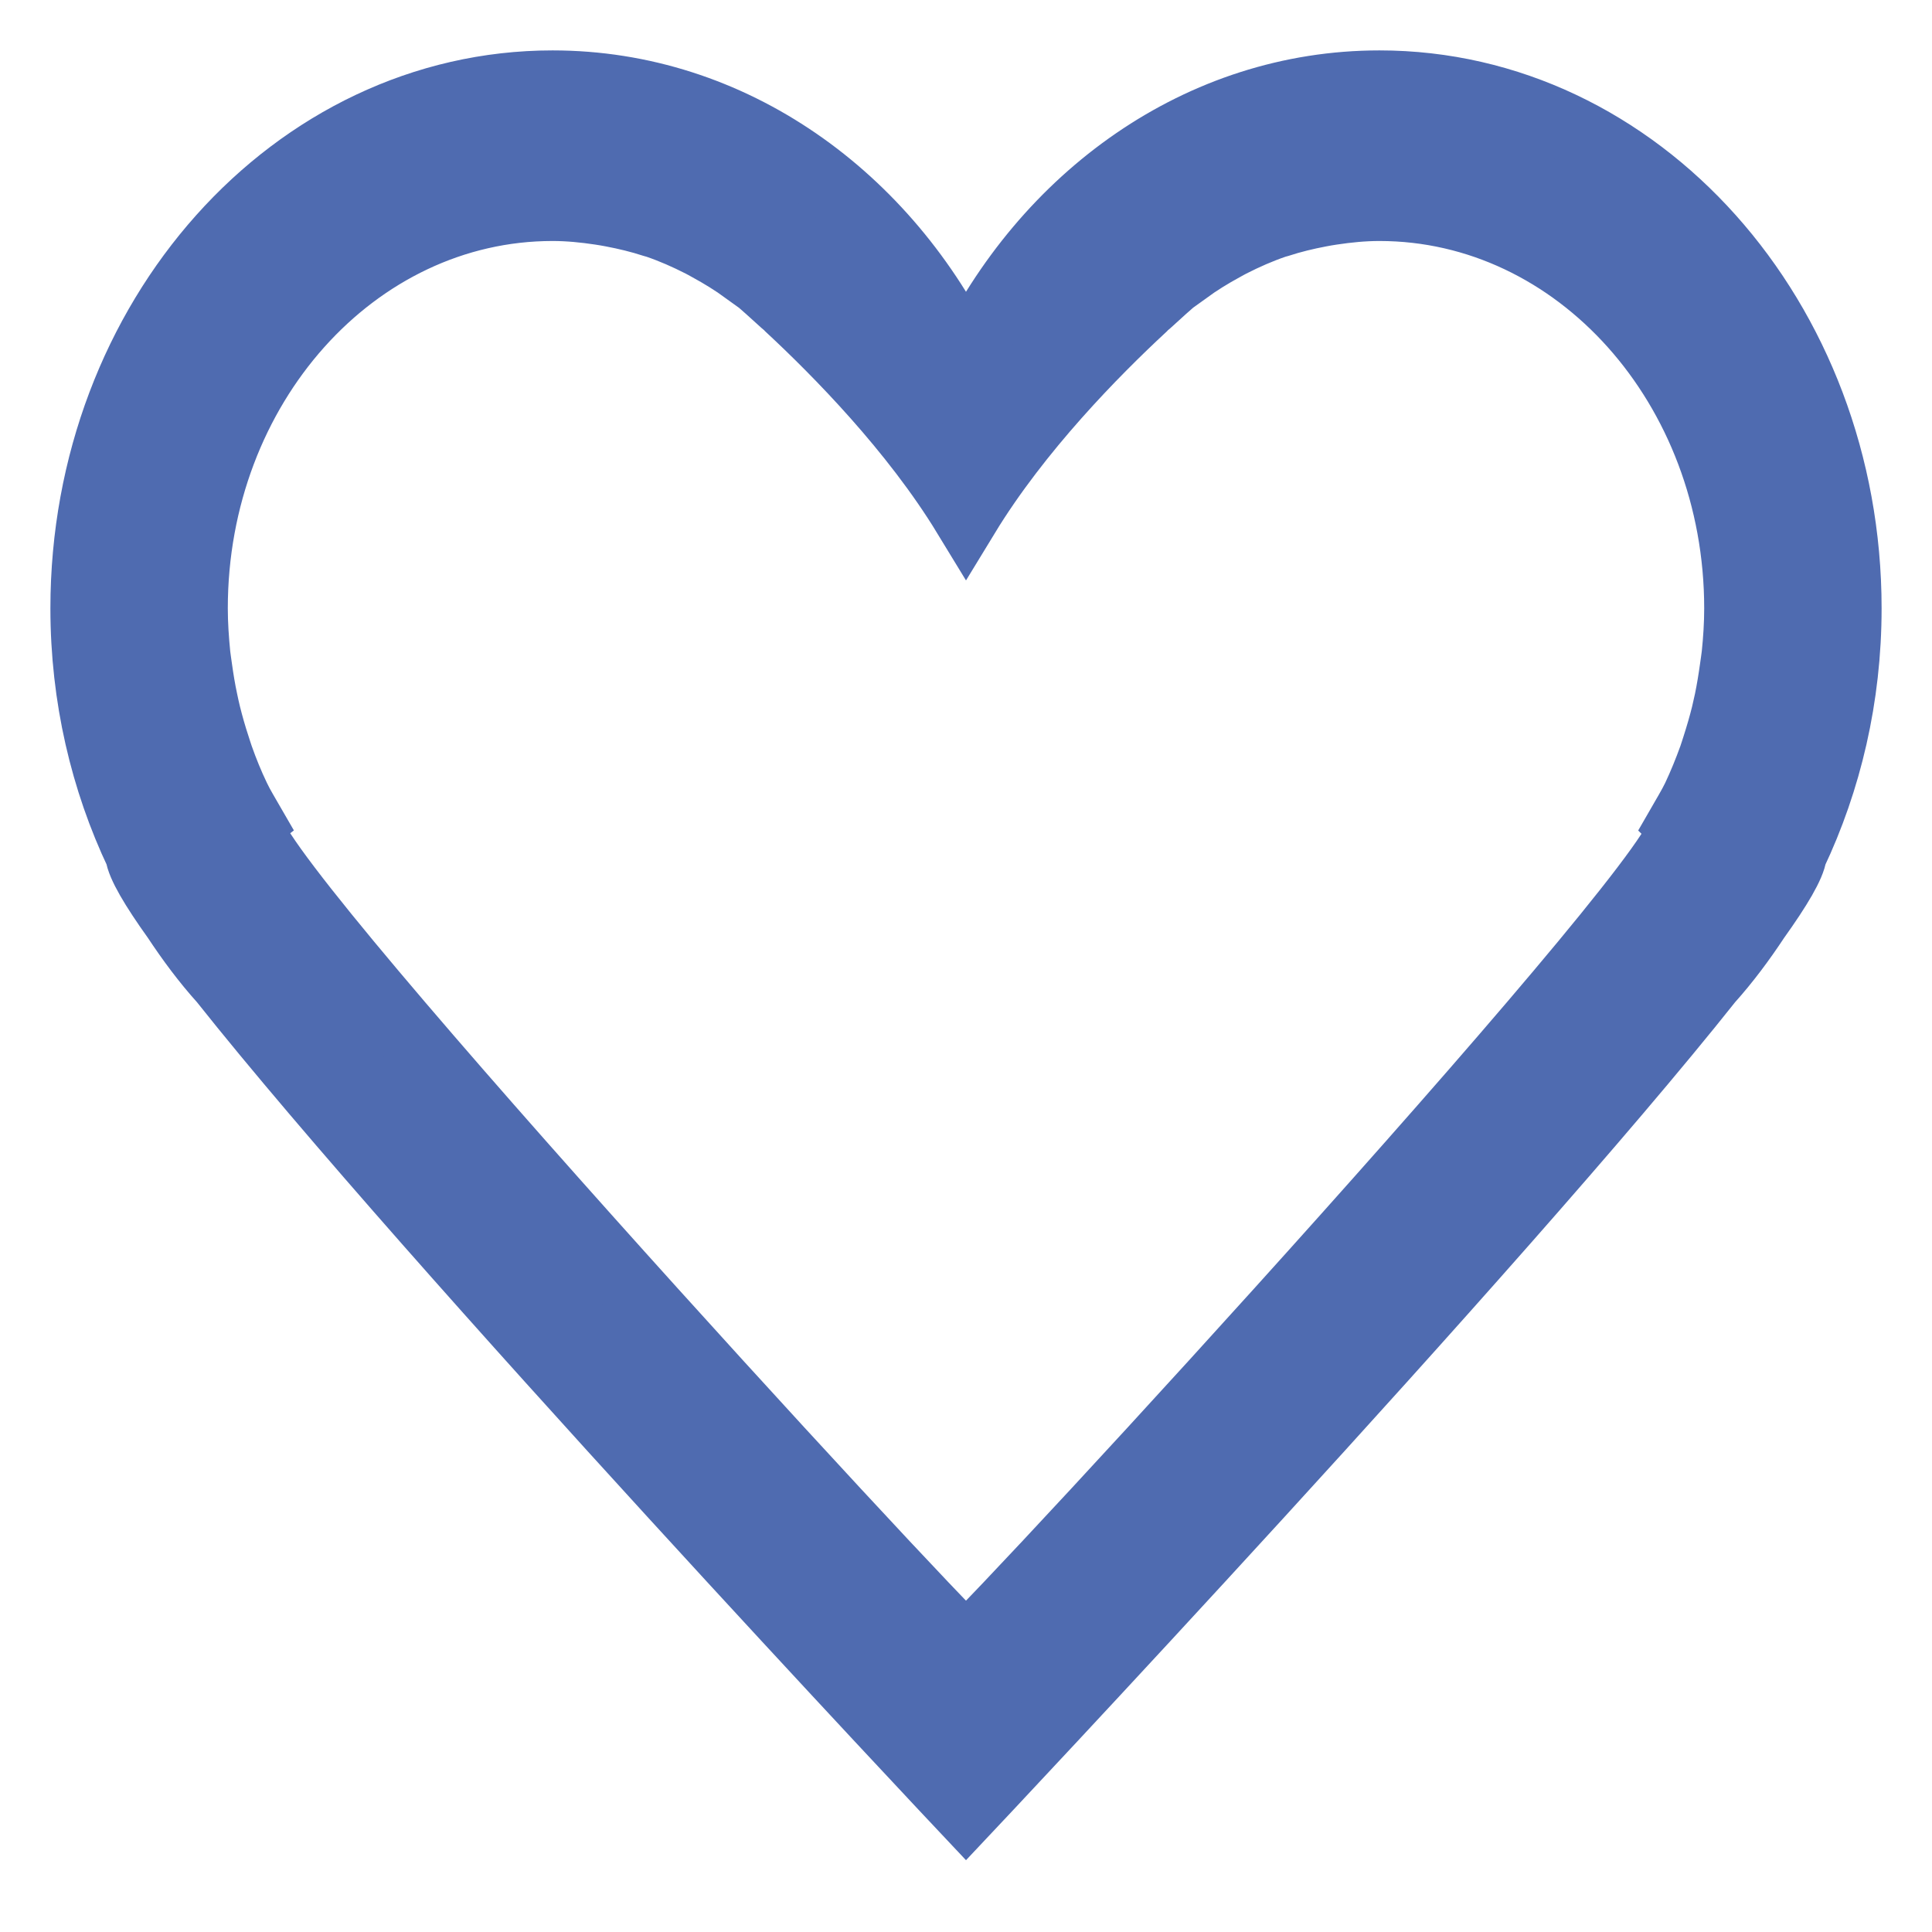 <svg width="23" height="23" viewBox="0 0 23 23" fill="none" xmlns="http://www.w3.org/2000/svg">
<mask id="path-1-outside-1" maskUnits="userSpaceOnUse" x="0" y="0" width="23" height="23" fill="black">
<rect fill="white" width="23" height="23"/>
<path d="M16.422 1C14.29 1 12.439 2.34 11.5 4.306C10.561 2.34 8.71 1 6.578 1C3.498 1 1 3.795 1 7.242C1 8.299 1.237 9.293 1.651 10.165C1.667 10.297 1.823 10.565 2.09 10.938C2.261 11.197 2.446 11.446 2.65 11.672C5.157 14.831 11.5 21.562 11.5 21.562C11.5 21.562 17.843 14.831 20.35 11.673C20.554 11.446 20.739 11.197 20.91 10.938C21.177 10.565 21.333 10.298 21.349 10.166C21.763 9.293 22 8.299 22 7.242C22 3.795 19.502 1 16.422 1ZM20.657 7.796C20.651 7.85 20.642 7.902 20.635 7.956C20.617 8.086 20.596 8.214 20.57 8.341C20.558 8.396 20.546 8.45 20.533 8.505C20.501 8.634 20.464 8.76 20.424 8.885C20.41 8.928 20.397 8.971 20.382 9.014C20.323 9.177 20.258 9.337 20.185 9.492C20.13 9.605 20.065 9.71 20.003 9.818C20.005 9.82 20.01 9.828 20.012 9.83C20.289 10.188 11.919 19.273 11.5 19.62C11.081 19.273 2.711 10.188 2.989 9.829C2.99 9.827 2.996 9.819 2.998 9.817C2.936 9.709 2.87 9.605 2.816 9.491C2.742 9.337 2.677 9.177 2.619 9.013C2.604 8.97 2.591 8.927 2.577 8.884C2.536 8.76 2.5 8.634 2.468 8.505C2.455 8.45 2.442 8.396 2.431 8.34C2.404 8.214 2.383 8.086 2.365 7.956C2.358 7.902 2.349 7.85 2.343 7.796C2.325 7.614 2.312 7.429 2.312 7.242C2.312 4.606 4.222 2.469 6.578 2.469C6.77 2.469 6.958 2.488 7.144 2.516C7.191 2.523 7.238 2.531 7.285 2.54C7.454 2.572 7.62 2.612 7.782 2.665C7.795 2.669 7.81 2.672 7.824 2.677C8.002 2.738 8.174 2.814 8.341 2.899C8.373 2.915 8.404 2.933 8.435 2.95C8.586 3.032 8.733 3.123 8.873 3.224L8.875 3.203C8.875 3.203 9.063 3.359 9.335 3.609C9.347 3.62 9.36 3.629 9.372 3.64C9.38 3.647 9.387 3.655 9.394 3.663C9.962 4.191 10.875 5.115 11.5 6.141C12.125 5.115 13.038 4.191 13.606 3.664C13.613 3.656 13.62 3.648 13.628 3.641C13.64 3.63 13.653 3.621 13.665 3.61C13.937 3.359 14.125 3.203 14.125 3.203L14.127 3.224C14.267 3.123 14.414 3.032 14.565 2.95C14.596 2.933 14.627 2.915 14.659 2.899C14.826 2.814 14.998 2.738 15.176 2.677C15.19 2.672 15.204 2.669 15.218 2.665C15.38 2.612 15.546 2.572 15.715 2.54C15.762 2.531 15.808 2.523 15.856 2.516C16.042 2.488 16.23 2.469 16.422 2.469C18.778 2.469 20.688 4.606 20.688 7.242C20.688 7.429 20.676 7.614 20.657 7.796Z"/>
</mask>
<path d="M16.422 1C14.29 1 12.439 2.34 11.5 4.306C10.561 2.34 8.71 1 6.578 1C3.498 1 1 3.795 1 7.242C1 8.299 1.237 9.293 1.651 10.165C1.667 10.297 1.823 10.565 2.09 10.938C2.261 11.197 2.446 11.446 2.65 11.672C5.157 14.831 11.5 21.562 11.5 21.562C11.5 21.562 17.843 14.831 20.35 11.673C20.554 11.446 20.739 11.197 20.91 10.938C21.177 10.565 21.333 10.298 21.349 10.166C21.763 9.293 22 8.299 22 7.242C22 3.795 19.502 1 16.422 1ZM20.657 7.796C20.651 7.85 20.642 7.902 20.635 7.956C20.617 8.086 20.596 8.214 20.57 8.341C20.558 8.396 20.546 8.45 20.533 8.505C20.501 8.634 20.464 8.76 20.424 8.885C20.41 8.928 20.397 8.971 20.382 9.014C20.323 9.177 20.258 9.337 20.185 9.492C20.13 9.605 20.065 9.71 20.003 9.818C20.005 9.82 20.01 9.828 20.012 9.83C20.289 10.188 11.919 19.273 11.5 19.62C11.081 19.273 2.711 10.188 2.989 9.829C2.99 9.827 2.996 9.819 2.998 9.817C2.936 9.709 2.87 9.605 2.816 9.491C2.742 9.337 2.677 9.177 2.619 9.013C2.604 8.97 2.591 8.927 2.577 8.884C2.536 8.76 2.5 8.634 2.468 8.505C2.455 8.45 2.442 8.396 2.431 8.34C2.404 8.214 2.383 8.086 2.365 7.956C2.358 7.902 2.349 7.85 2.343 7.796C2.325 7.614 2.312 7.429 2.312 7.242C2.312 4.606 4.222 2.469 6.578 2.469C6.77 2.469 6.958 2.488 7.144 2.516C7.191 2.523 7.238 2.531 7.285 2.54C7.454 2.572 7.62 2.612 7.782 2.665C7.795 2.669 7.81 2.672 7.824 2.677C8.002 2.738 8.174 2.814 8.341 2.899C8.373 2.915 8.404 2.933 8.435 2.95C8.586 3.032 8.733 3.123 8.873 3.224L8.875 3.203C8.875 3.203 9.063 3.359 9.335 3.609C9.347 3.62 9.36 3.629 9.372 3.64C9.38 3.647 9.387 3.655 9.394 3.663C9.962 4.191 10.875 5.115 11.5 6.141C12.125 5.115 13.038 4.191 13.606 3.664C13.613 3.656 13.62 3.648 13.628 3.641C13.64 3.63 13.653 3.621 13.665 3.61C13.937 3.359 14.125 3.203 14.125 3.203L14.127 3.224C14.267 3.123 14.414 3.032 14.565 2.95C14.596 2.933 14.627 2.915 14.659 2.899C14.826 2.814 14.998 2.738 15.176 2.677C15.19 2.672 15.204 2.669 15.218 2.665C15.38 2.612 15.546 2.572 15.715 2.54C15.762 2.531 15.808 2.523 15.856 2.516C16.042 2.488 16.23 2.469 16.422 2.469C18.778 2.469 20.688 4.606 20.688 7.242C20.688 7.429 20.676 7.614 20.657 7.796Z" fill="#4F6BB0"/>
<path d="M16.422 1C14.29 1 12.439 2.34 11.5 4.306C10.561 2.34 8.71 1 6.578 1C3.498 1 1 3.795 1 7.242C1 8.299 1.237 9.293 1.651 10.165C1.667 10.297 1.823 10.565 2.09 10.938C2.261 11.197 2.446 11.446 2.65 11.672C5.157 14.831 11.5 21.562 11.5 21.562C11.5 21.562 17.843 14.831 20.35 11.673C20.554 11.446 20.739 11.197 20.91 10.938C21.177 10.565 21.333 10.298 21.349 10.166C21.763 9.293 22 8.299 22 7.242C22 3.795 19.502 1 16.422 1ZM20.657 7.796C20.651 7.85 20.642 7.902 20.635 7.956C20.617 8.086 20.596 8.214 20.57 8.341C20.558 8.396 20.546 8.45 20.533 8.505C20.501 8.634 20.464 8.76 20.424 8.885C20.41 8.928 20.397 8.971 20.382 9.014C20.323 9.177 20.258 9.337 20.185 9.492C20.13 9.605 20.065 9.71 20.003 9.818C20.005 9.82 20.01 9.828 20.012 9.83C20.289 10.188 11.919 19.273 11.5 19.62C11.081 19.273 2.711 10.188 2.989 9.829C2.99 9.827 2.996 9.819 2.998 9.817C2.936 9.709 2.87 9.605 2.816 9.491C2.742 9.337 2.677 9.177 2.619 9.013C2.604 8.97 2.591 8.927 2.577 8.884C2.536 8.76 2.5 8.634 2.468 8.505C2.455 8.45 2.442 8.396 2.431 8.34C2.404 8.214 2.383 8.086 2.365 7.956C2.358 7.902 2.349 7.85 2.343 7.796C2.325 7.614 2.312 7.429 2.312 7.242C2.312 4.606 4.222 2.469 6.578 2.469C6.77 2.469 6.958 2.488 7.144 2.516C7.191 2.523 7.238 2.531 7.285 2.54C7.454 2.572 7.62 2.612 7.782 2.665C7.795 2.669 7.81 2.672 7.824 2.677C8.002 2.738 8.174 2.814 8.341 2.899C8.373 2.915 8.404 2.933 8.435 2.95C8.586 3.032 8.733 3.123 8.873 3.224L8.875 3.203C8.875 3.203 9.063 3.359 9.335 3.609C9.347 3.62 9.36 3.629 9.372 3.64C9.38 3.647 9.387 3.655 9.394 3.663C9.962 4.191 10.875 5.115 11.5 6.141C12.125 5.115 13.038 4.191 13.606 3.664C13.613 3.656 13.62 3.648 13.628 3.641C13.64 3.63 13.653 3.621 13.665 3.61C13.937 3.359 14.125 3.203 14.125 3.203L14.127 3.224C14.267 3.123 14.414 3.032 14.565 2.95C14.596 2.933 14.627 2.915 14.659 2.899C14.826 2.814 14.998 2.738 15.176 2.677C15.19 2.672 15.204 2.669 15.218 2.665C15.38 2.612 15.546 2.572 15.715 2.54C15.762 2.531 15.808 2.523 15.856 2.516C16.042 2.488 16.23 2.469 16.422 2.469C18.778 2.469 20.688 4.606 20.688 7.242C20.688 7.429 20.676 7.614 20.657 7.796Z" stroke="#4F6BB0" stroke-width="0.8" mask="url(#path-1-outside-1)"/>
</svg>
